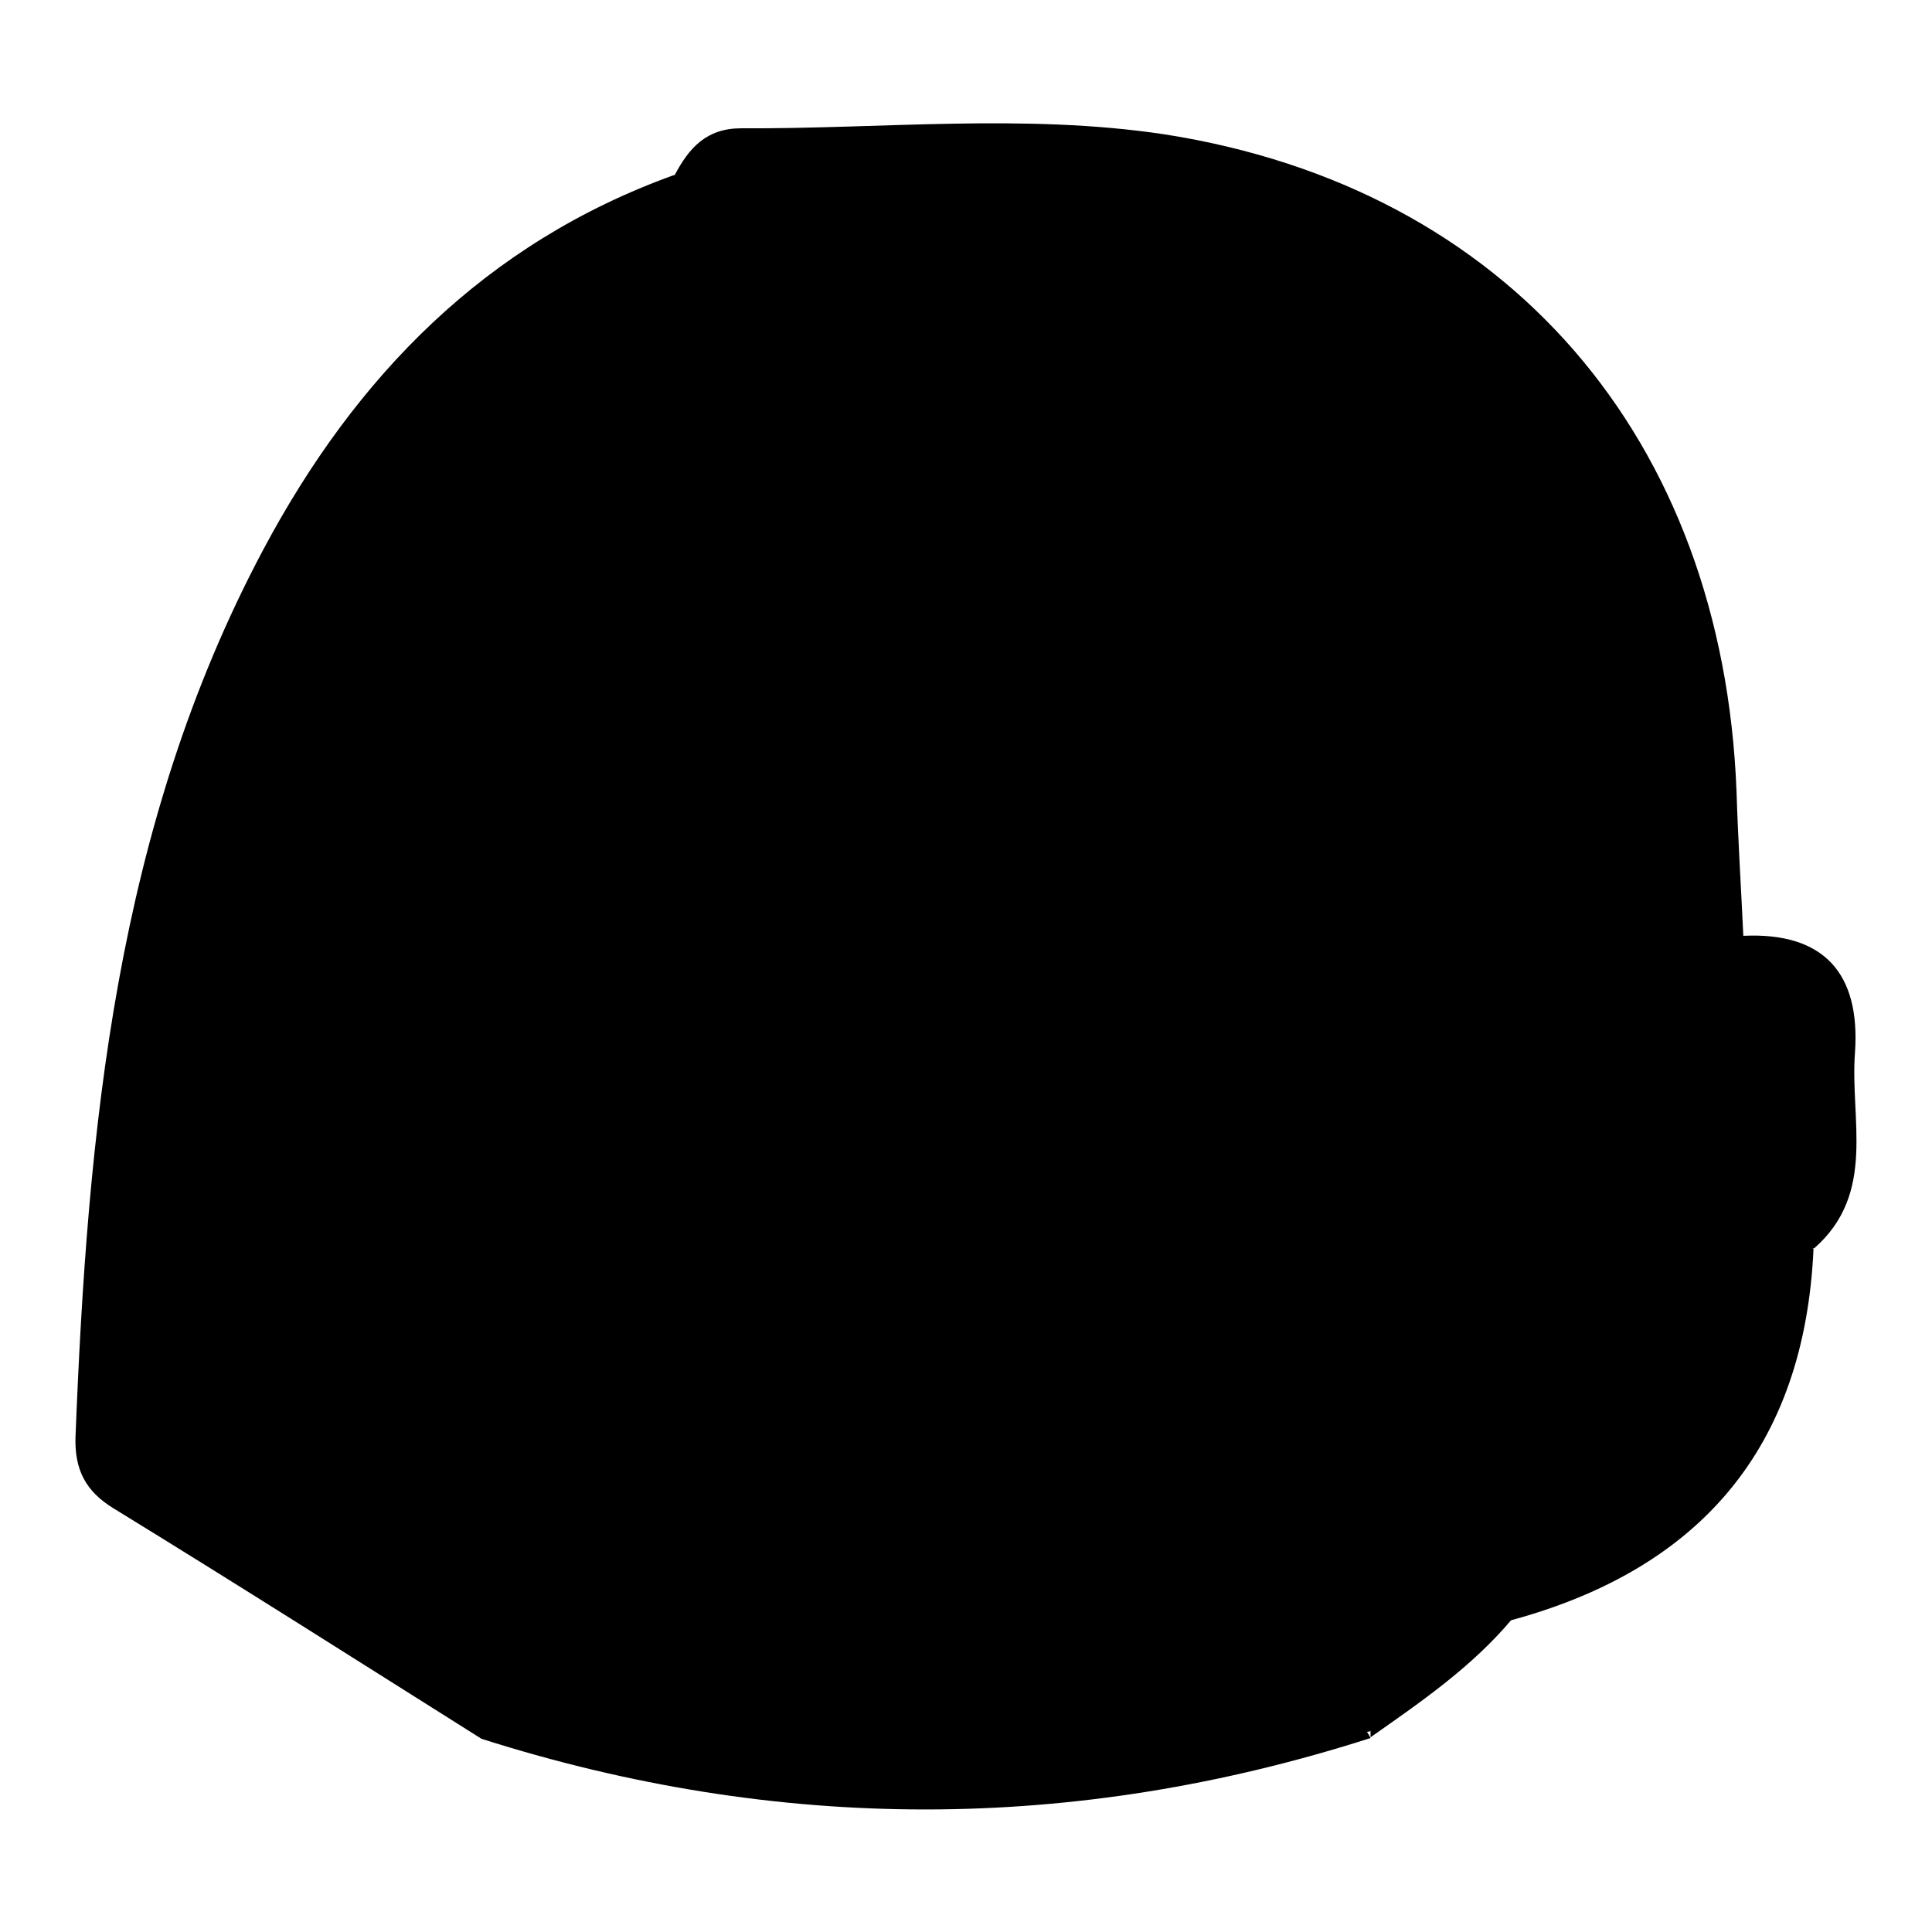 <?xml version="1.0" encoding="utf-8"?>
<!-- Svg Vector Icons : http://www.onlinewebfonts.com/icon -->
<!DOCTYPE svg PUBLIC "-//W3C//DTD SVG 1.1//EN" "http://www.w3.org/Graphics/SVG/1.1/DTD/svg11.dtd">
<svg version="1.1" xmlns="http://www.w3.org/2000/svg" xmlns:xlink="http://www.w3.org/1999/xlink" x="0px" y="0px" viewBox="0 0 256 256" enable-background="new 0 0 256 256" xml:space="preserve">
<g><g><path fill="#000000" d="M63.8,230.4c-16.2-10.2-32.4-20.5-48.7-30.5c-3.8-2.3-5.2-5.2-5.1-9.4c1.6-40.7,5.3-80.9,24.9-117.7c12.2-22.9,29.4-40.6,54.4-49.6c20.1,0.9,40.3-2.5,60.3,2.5c5.5,3.3,11.8,3.5,17.8,4.6c32.6,9.3,53.2,36.8,53.7,70.6c0.3,18.2-1.6,36.5,1.1,54.7c1.3,4.6,5.7,7.3,7.7,11.5c3.1,26.7-21.8,46.1-48.5,37.8c-4-4.7-3.2-10.5-3.2-15.9c-0.1-17.9-0.7-35.9,0.1-53.8c0.9-19.1-12.1-30.2-22.4-42.9c-3.2-4-7.9-2.3-11.8-0.1c-23,13.1-45.8,26.7-68.7,40c-6.8,3.9-8.3,10.2-8.3,17.5c0,21.8,0.1,43.6,0,65.4c-0.2,4-0.1,8.1-1.1,12C65.5,228.3,64.8,229.5,63.8,230.4z"/><path fill="#000000" d="M63.8,216.6c-0.1-23.9,0-47.9-0.3-71.8c-0.1-6.7,1.7-11,7.8-14.5c24.9-14.1,49.6-28.5,74.1-43.1c6.2-3.7,9.2-2.8,14.6,2.9c17.2,18.2,24.8,38.4,22,63.6c-1.8,16.5-0.3,33.3-0.3,50c-8.5,7.2-18.6,3.4-28.1,4.2c-5.5,0.5-11,0.2-16.5-0.4c-4.3-0.4-8-2.7-12.1-3.8c-2.6-0.7-5.1-0.3-6.9,2c-1.5,1.8-1.7,3.9-0.7,5.9c1.6,3.1,4.4,3.8,7.6,3.1c3.7-0.9,7-3,10.9-3.5c14.2-0.6,28.3-1.5,42.4,0.5c1.3,0.4,2.4,1,3.4,1.9c2.2,5-1.8,7.4-4.6,10.2c-3.8,3.8,0.6,3.2,2.1,4.1c1.1,0.5,1.9,1.3,2.4,2.4c-39.3,12.6-78.5,12.6-117.8,0.1l-0.3-1c3.1-3.3,7.8-1.5,11.4-2.9C68,226.7,66.4,221,63.8,216.6z"/><path fill="#000000" d="M219.4,158.1c-4-18.1-1.2-36.4-0.9-54.5c0.4-30.1-17.4-55.7-48-70.3c-1.2-0.6-3.2,0.6-4.8,1c-3.3-6.5-10.7-1.4-14.9-5.2c-15.8-3.8-31.7-0.9-47.6-1.8c-5-0.3-10.2,0.7-13.8-4.1c1.9-3.6,4.2-6.2,8.8-6.2c18.7,0.1,37.5-2,56.1,0.8c45.5,7.1,74,40.3,75.8,87.1c0.2,6.4,0.6,12.7,0.9,19.1c-5,5.9-7.8,12.5-7.3,20.5C223.9,149.3,224.4,154.7,219.4,158.1z"/><path fill="#000000" d="M132.7,204.4c16.3-0.2,32.6-0.5,48.9-0.7c16,1.8,30.3-0.7,40.5-14.9c5-6.9,7.4-14.1,5.7-22.6c4-2.8,8.2-3.2,12.5-0.7c-1.2,26.3-15,42.4-40.1,49.2c-6.2,2.6-12.4,5-18.8,0.6c-16.2-0.3-32.4-0.6-48.6-0.8C130.1,211.1,129.8,207.8,132.7,204.4z"/><path fill="#000000" d="M240.4,165.4c-4.2,0.8-8.2,3-12.6,0.7c-4.7-0.7-7.5-3.4-8.4-8.1c0.2-7.1,0.7-14.1,0.5-21.1c-0.3-8,2.5-12.8,11.1-12.9c10.7-0.5,15.5,5,14.8,15.4C245.1,148.3,248.7,158.1,240.4,165.4z"/><path fill="#000000" d="M181.5,215.2c6.3-0.2,12.6-0.4,18.8-0.6c-5.3,6.3-12,10.9-18.7,15.6v-0.9c-4-4.3-2.3-8.7-0.1-13.1L181.5,215.2z"/><path fill="#000000" d="M63.8,216.6c4.6,3.6,9.1,7.2,14.7,11.7c-5.6,2.7-10.3,1.7-15,1.1C63.6,225.1,63.7,220.9,63.8,216.6z"/><path fill="#000000" d="M150.8,29c5.3,0.7,12.3-3.1,14.9,5.2C161.3,30.7,154.3,35,150.8,29z"/><path fill="#000000" d="M101.2,145.3c-1.3,6.6-4.5,10.5-11.4,10.2c-6.3-0.3-9.6-4.3-9.7-9.9c-0.2-6.4,4.1-10.5,10.5-10.6C97.1,135,100.2,139.6,101.2,145.3z"/><path fill="#000000" d="M165.3,145c-1,6.3-3.8,10.5-10.7,10.6c-6.3,0-9.8-3.8-10.3-9.3c-0.6-6.4,3.4-10.7,9.8-11.2C160.7,134.6,164,139,165.3,145z"/><path fill="#000000" d="M132.7,204.4c0.1,3.3,0.1,6.7,0.2,10c-10.4,7.6-19.3,6.1-20.5-3.5c-0.5-4.2,1-7.5,4.5-9.9C123.4,196.4,128,200.5,132.7,204.4z"/><path fill="#000000" d="M181.5,216.3c0,4.4,0,8.7,0.1,13.1c-4.5,0.8-9,1.5-14.7-0.8C172.2,224.2,176.9,220.2,181.5,216.3z"/></g></g>
</svg>
